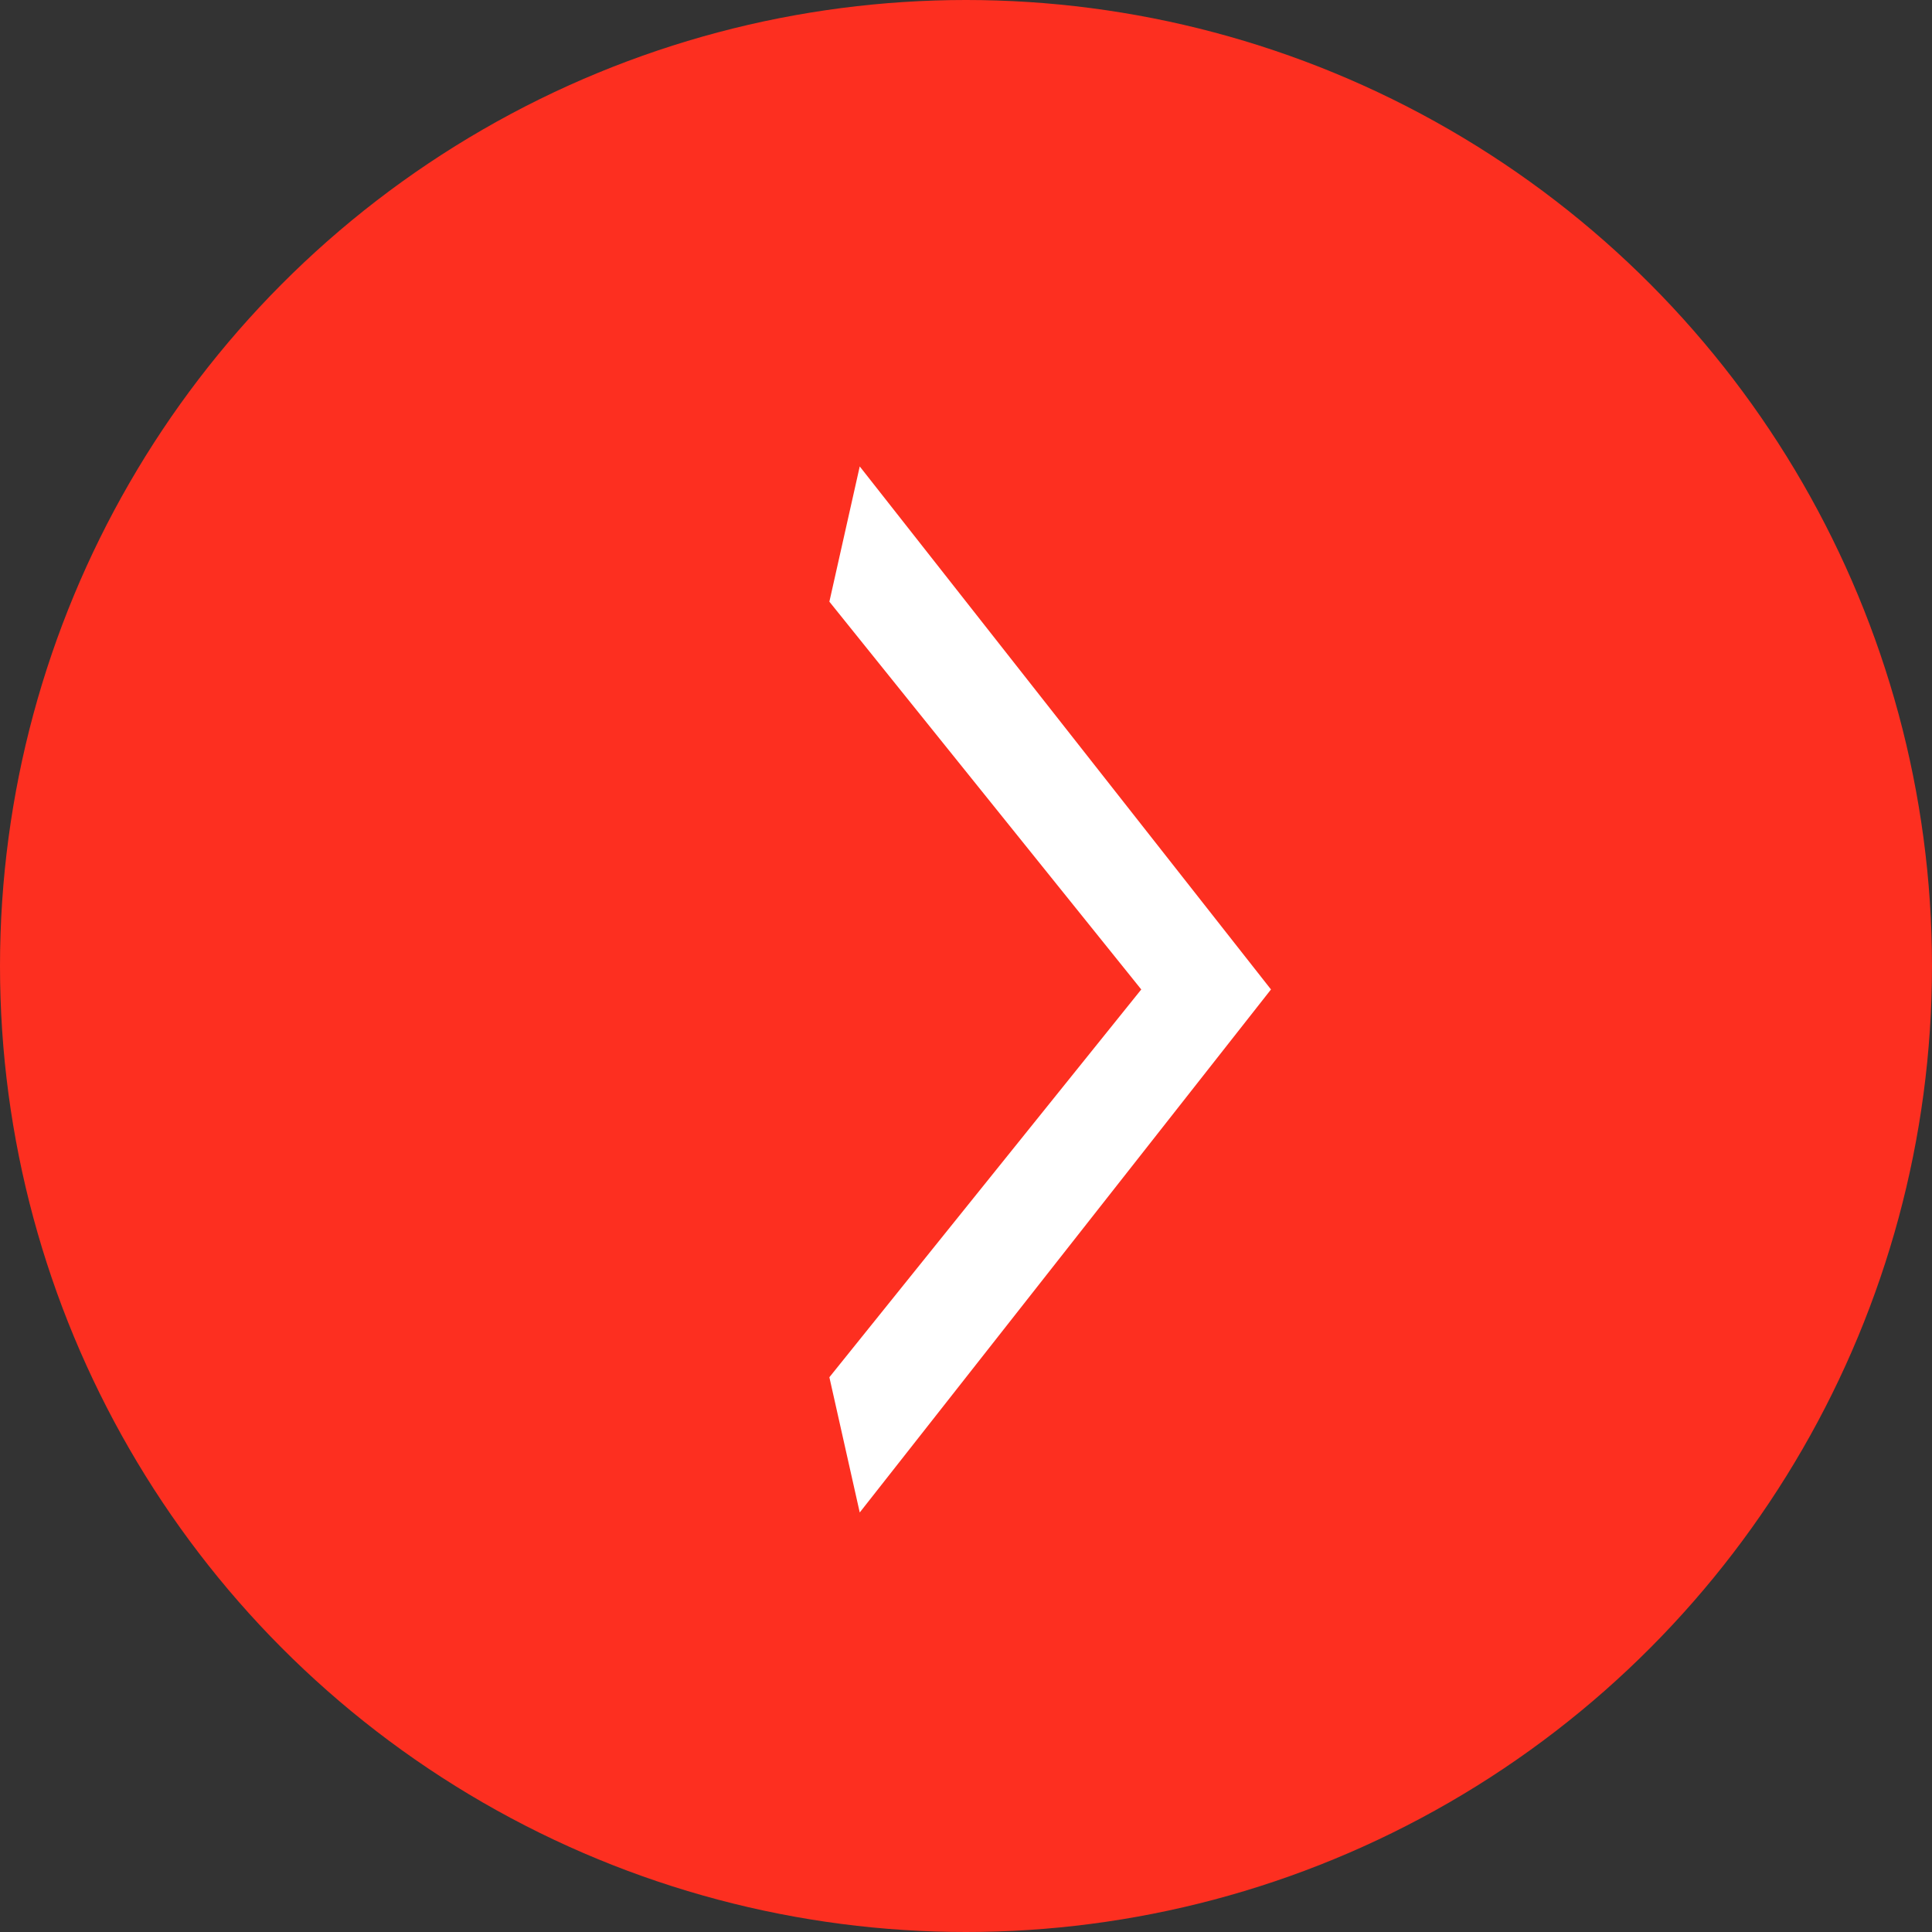 <svg height="14" width="14" xmlns="http://www.w3.org/2000/svg"><rect width="100%" height="100%" fill="#333333" stroke="none"/><circle cx="7" cy="7" fill="#fd2f20" r="7"/><path d="M8.27 7.17L6.01 4.36l.22-.98 2.98 3.79-2.98 3.79-.22-.98z" fill="#fff"/></svg>